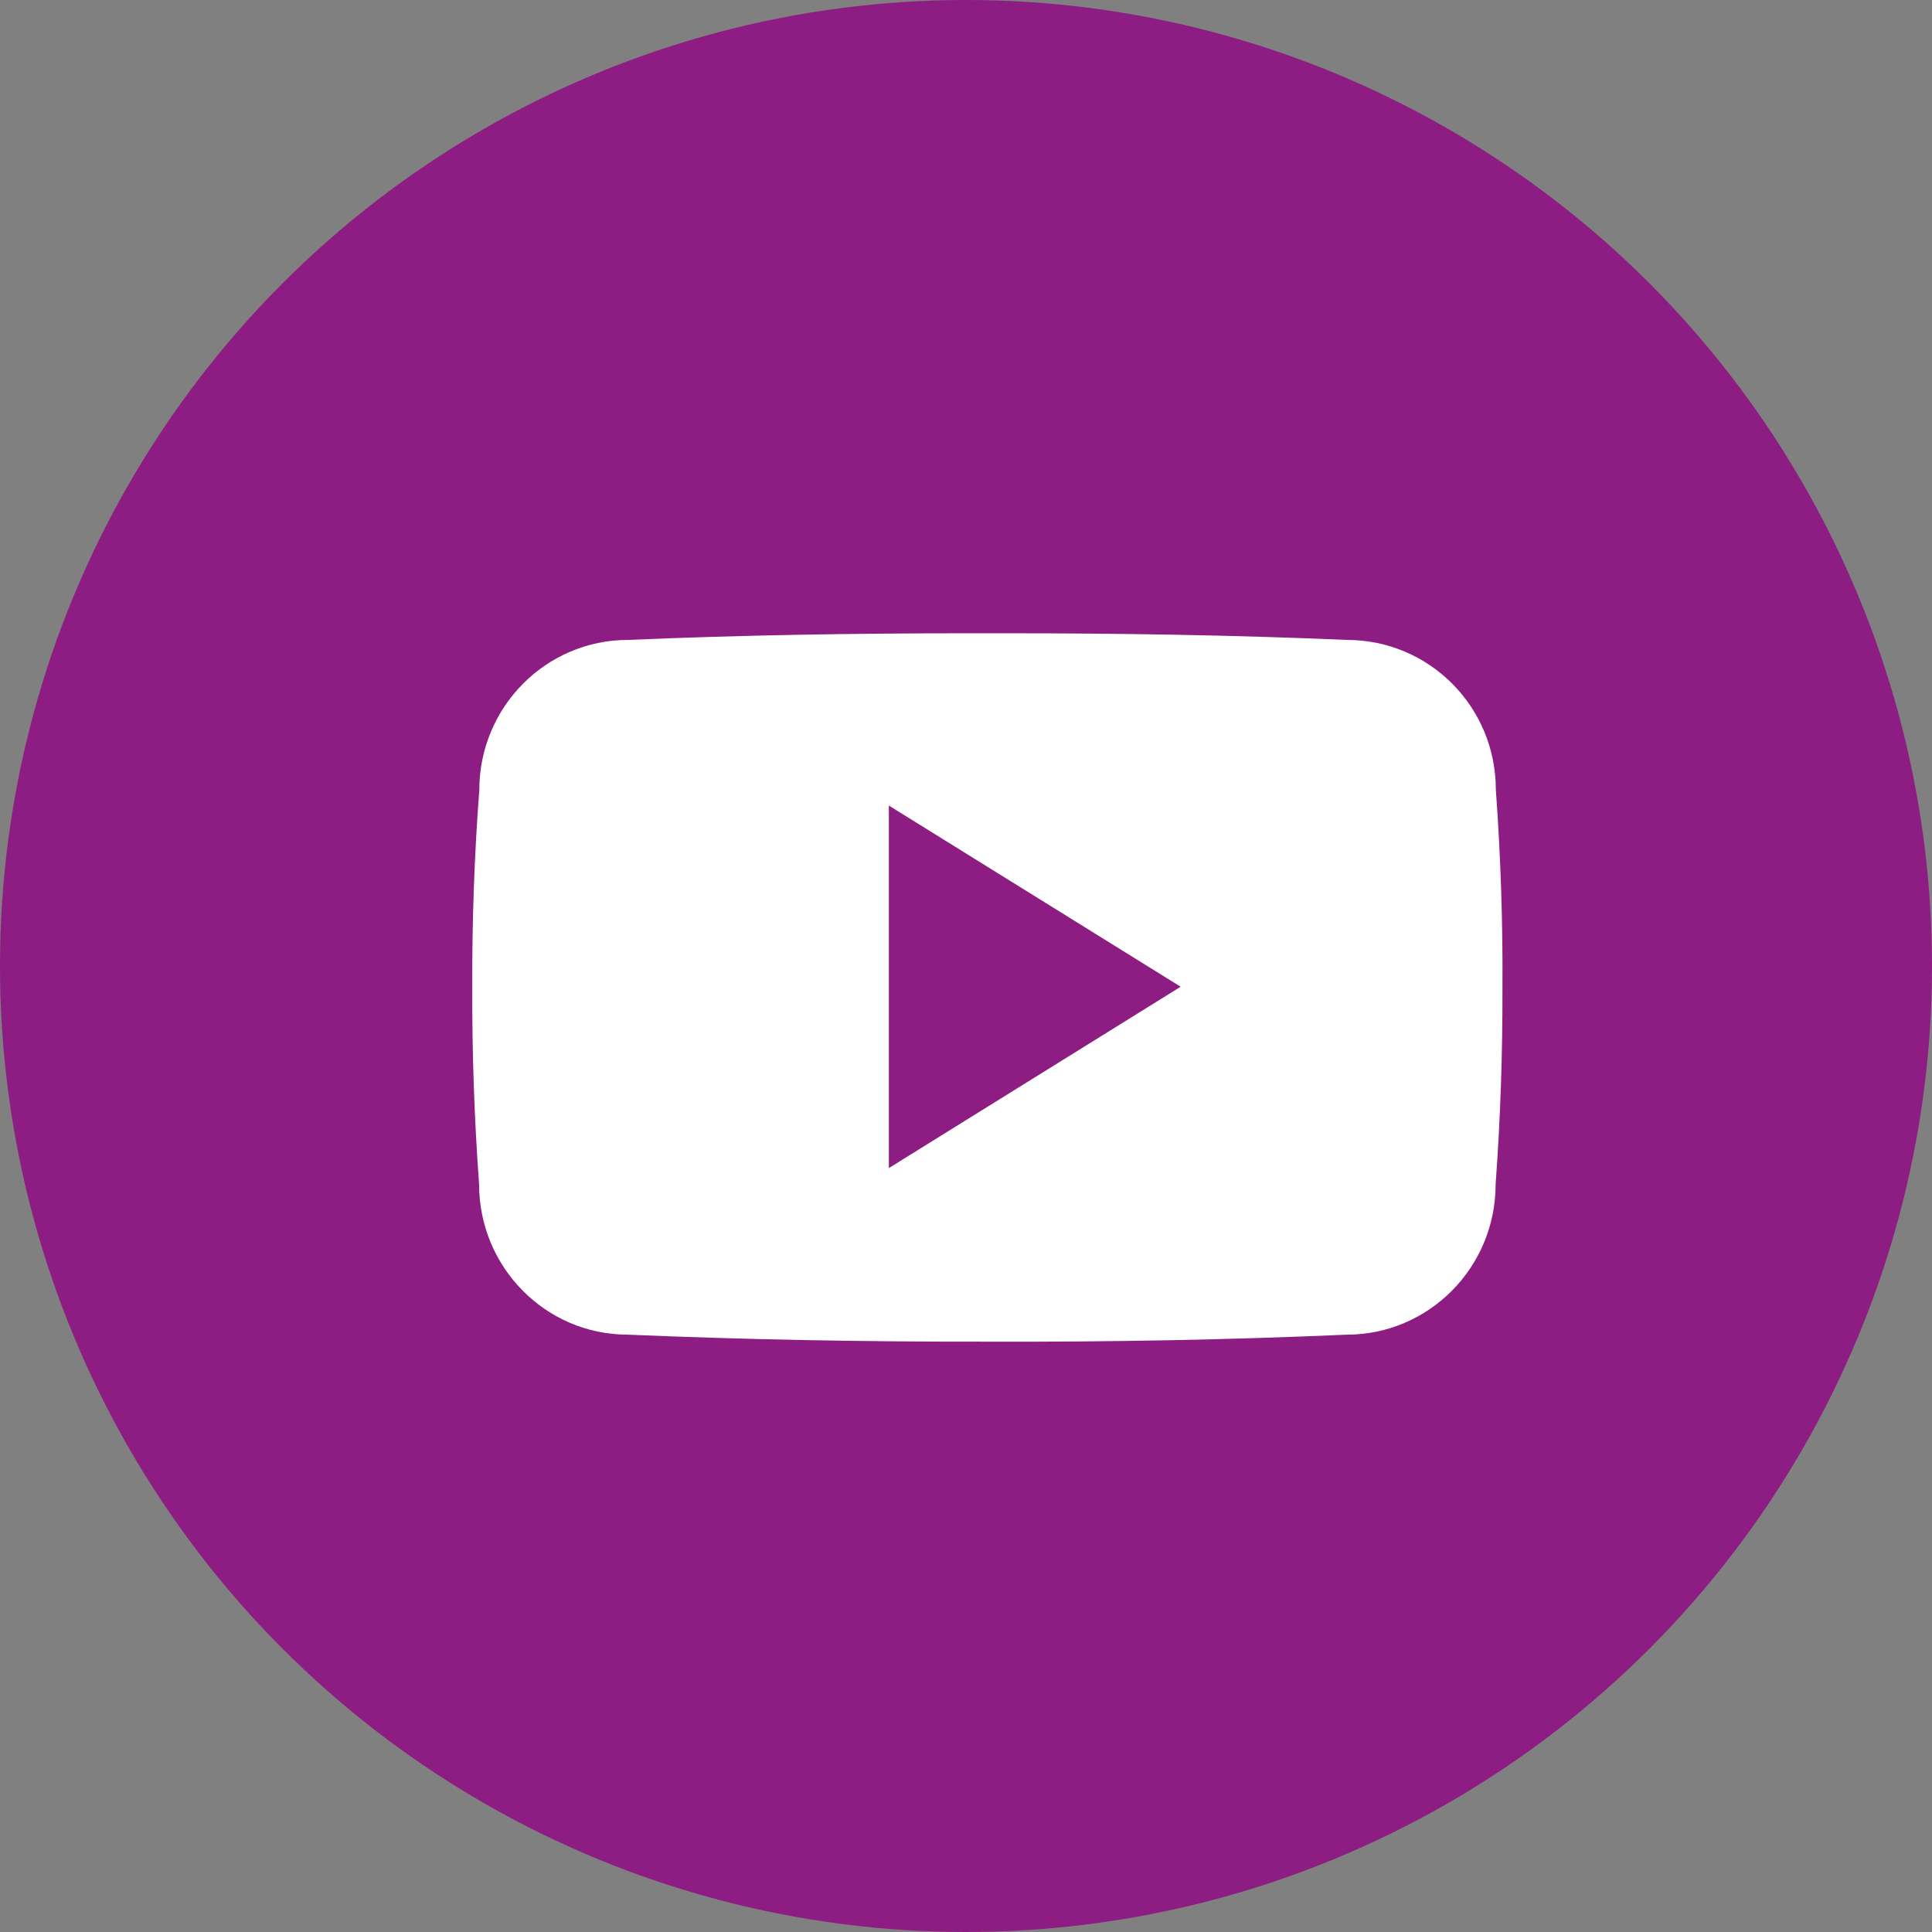 <svg width="45" height="45" viewBox="0 0 45 45" fill="none" xmlns="http://www.w3.org/2000/svg">
<rect x="0" y="0" width="45" height="45" fill="#808080" stroke="none"/>
<circle cx="22.5" cy="22.5" r="22.5" fill="#8D1D82"/>
<g clip-path="url(#clip0_1_165)">
<path d="M34.841 18.394C34.841 16.46 33.289 14.905 31.372 14.905C28.775 14.793 26.127 14.75 23.422 14.75H22.578C19.878 14.75 17.225 14.793 14.628 14.905C12.716 14.905 11.164 16.469 11.164 18.402C11.047 19.932 10.995 21.462 11 22.991C10.995 24.521 11.047 26.051 11.159 27.585C11.159 29.518 12.711 31.087 14.623 31.087C17.352 31.203 20.15 31.254 22.995 31.25C25.845 31.259 28.634 31.207 31.367 31.087C33.284 31.087 34.836 29.518 34.836 27.585C34.948 26.051 35 24.521 34.995 22.987C35.005 21.457 34.953 19.928 34.841 18.394ZM20.703 27.207V18.763L27.5 22.983L20.703 27.207Z" fill="white"/>
</g>
<defs>
<clipPath id="clip0_1_165">
<rect width="24" height="22" fill="white" transform="translate(11 12)"/>
</clipPath>
</defs>
</svg>
